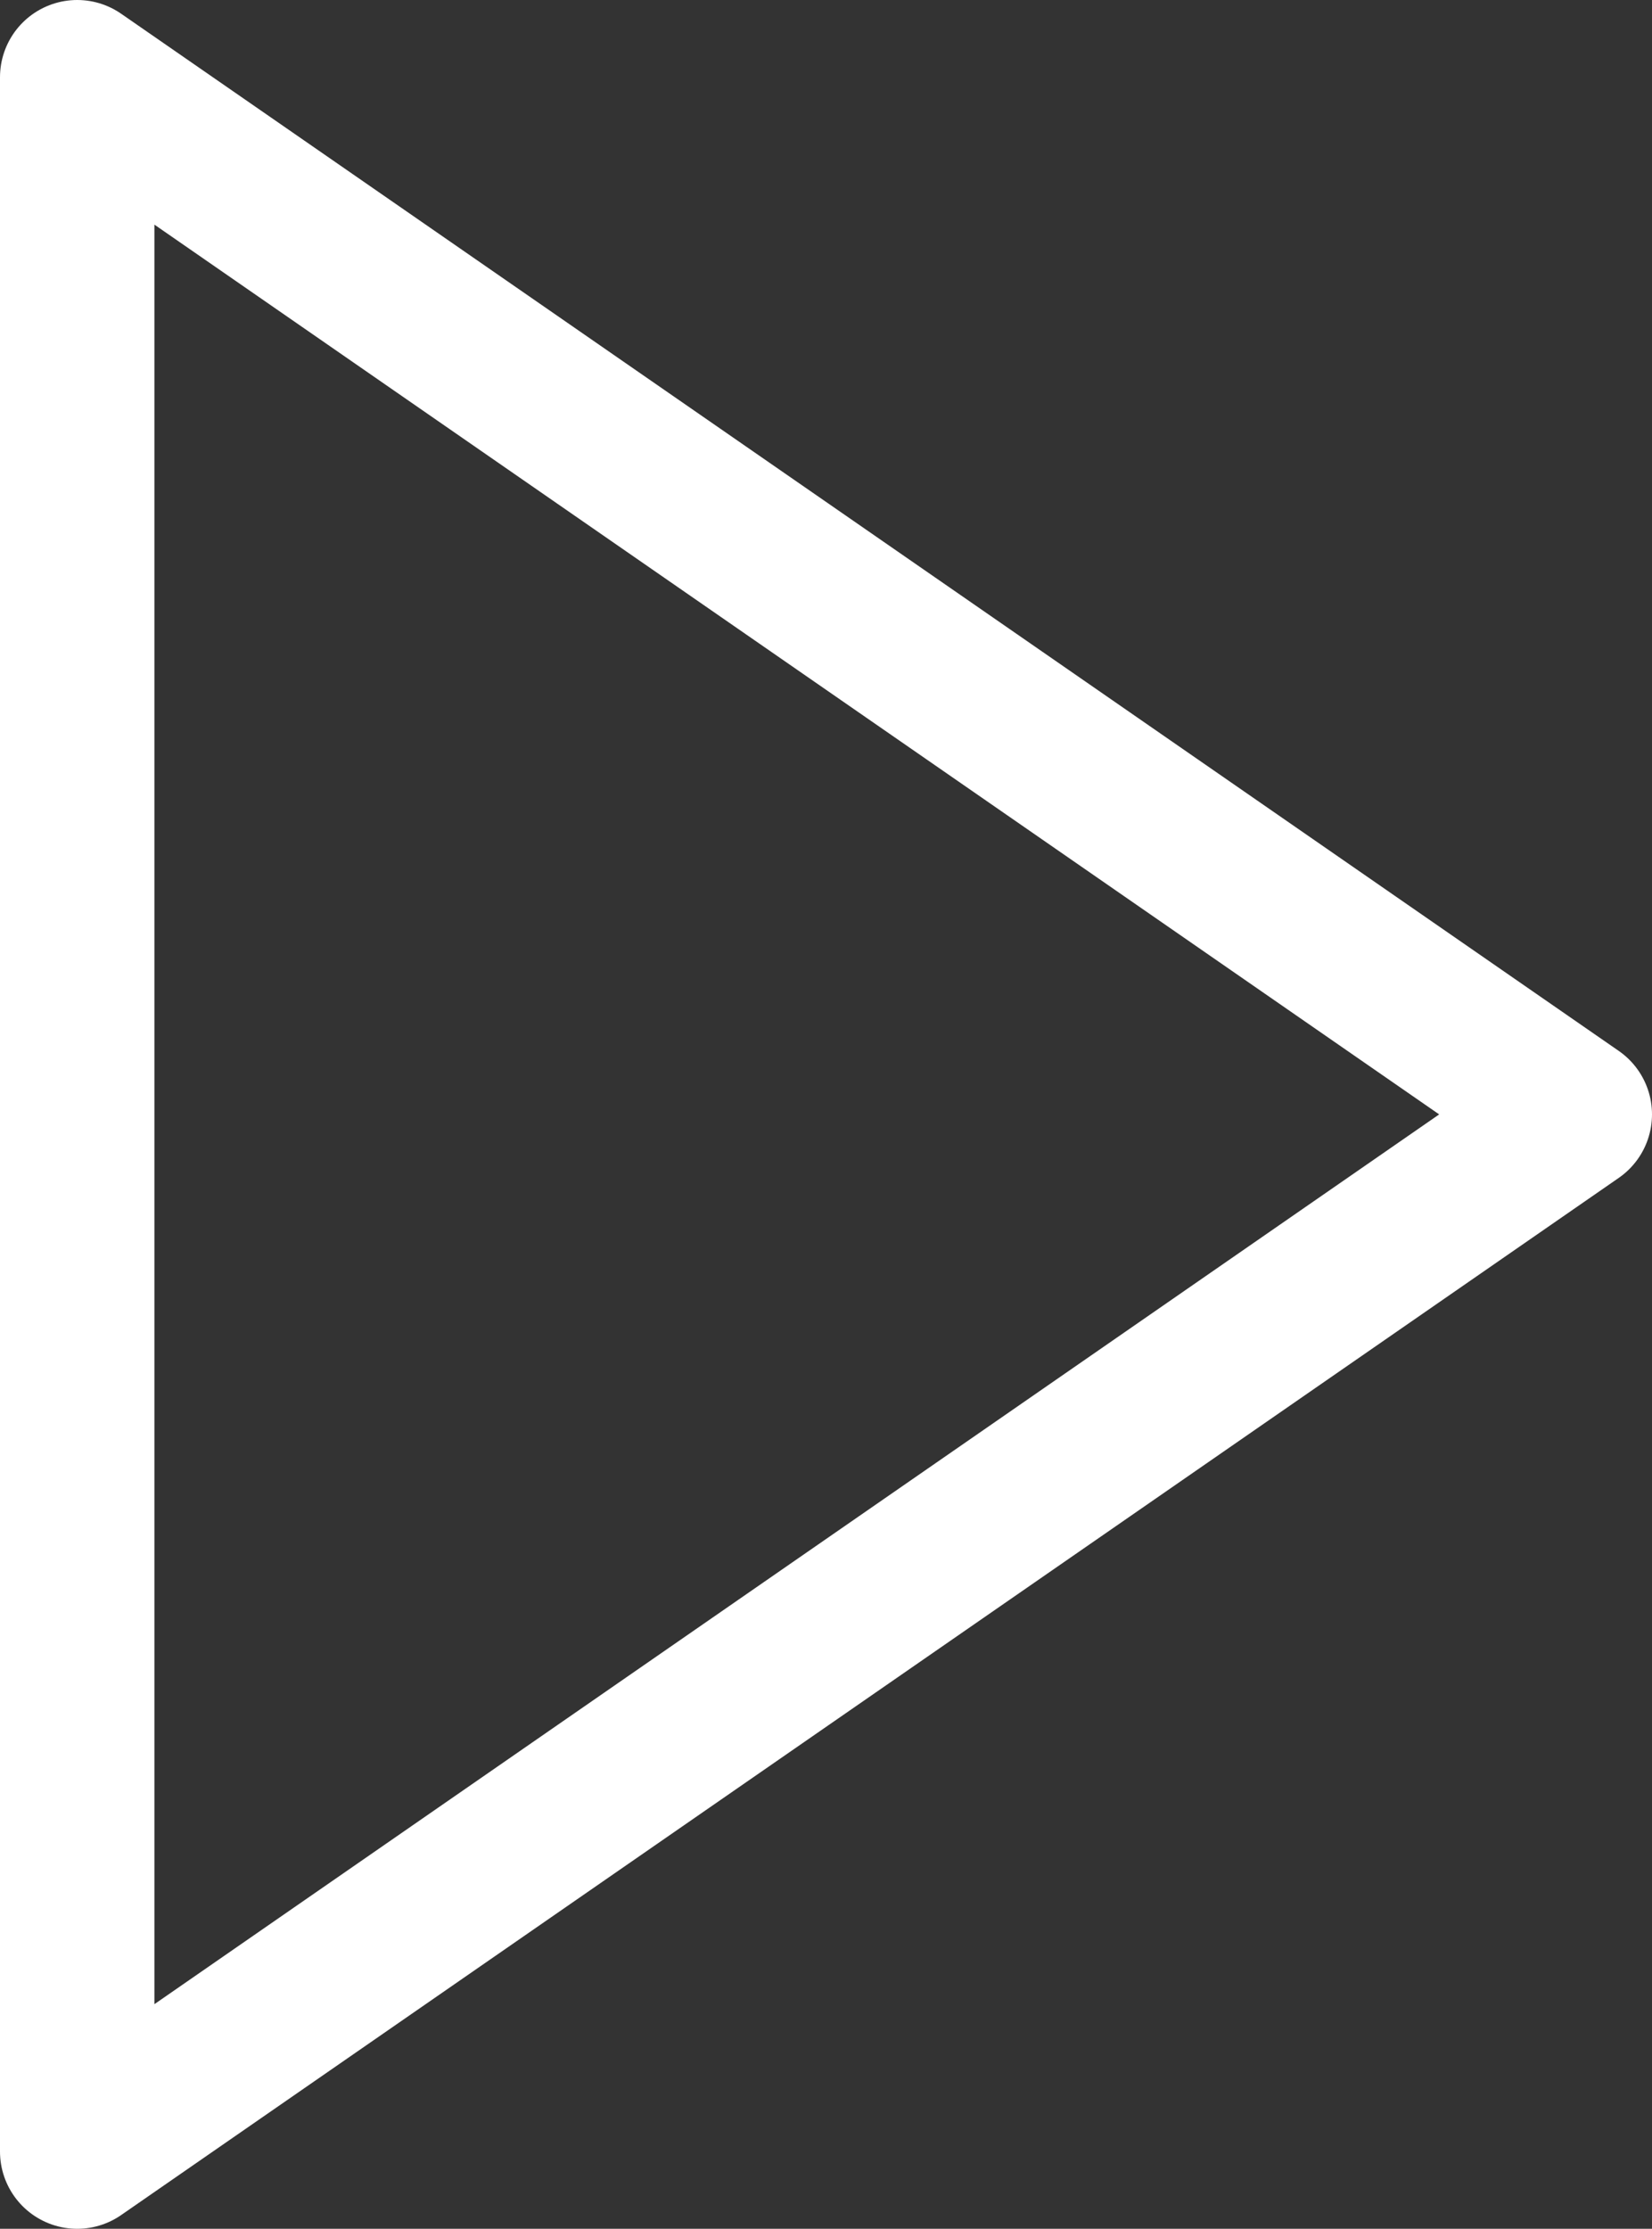<?xml version="1.0" encoding="UTF-8"?>
<svg id="Layer_2" xmlns="http://www.w3.org/2000/svg" viewBox="0 0 42.796 57.718">
  <rect x="0" y="0" width="42.796" height="57.718" fill="#333333" stroke="none"/>
  <defs>
    <style>
      .cls-1 {
        fill: none;
        stroke: #fff;
        stroke-linecap: round;
        stroke-linejoin: round;
        stroke-width: 4px;
      }
    </style>
  </defs>
  <g id="Alt_Trees">
    <polygon class="cls-1" points="2 2 2 55.718 40.796 28.859 2 2"/>
  </g>
</svg>
